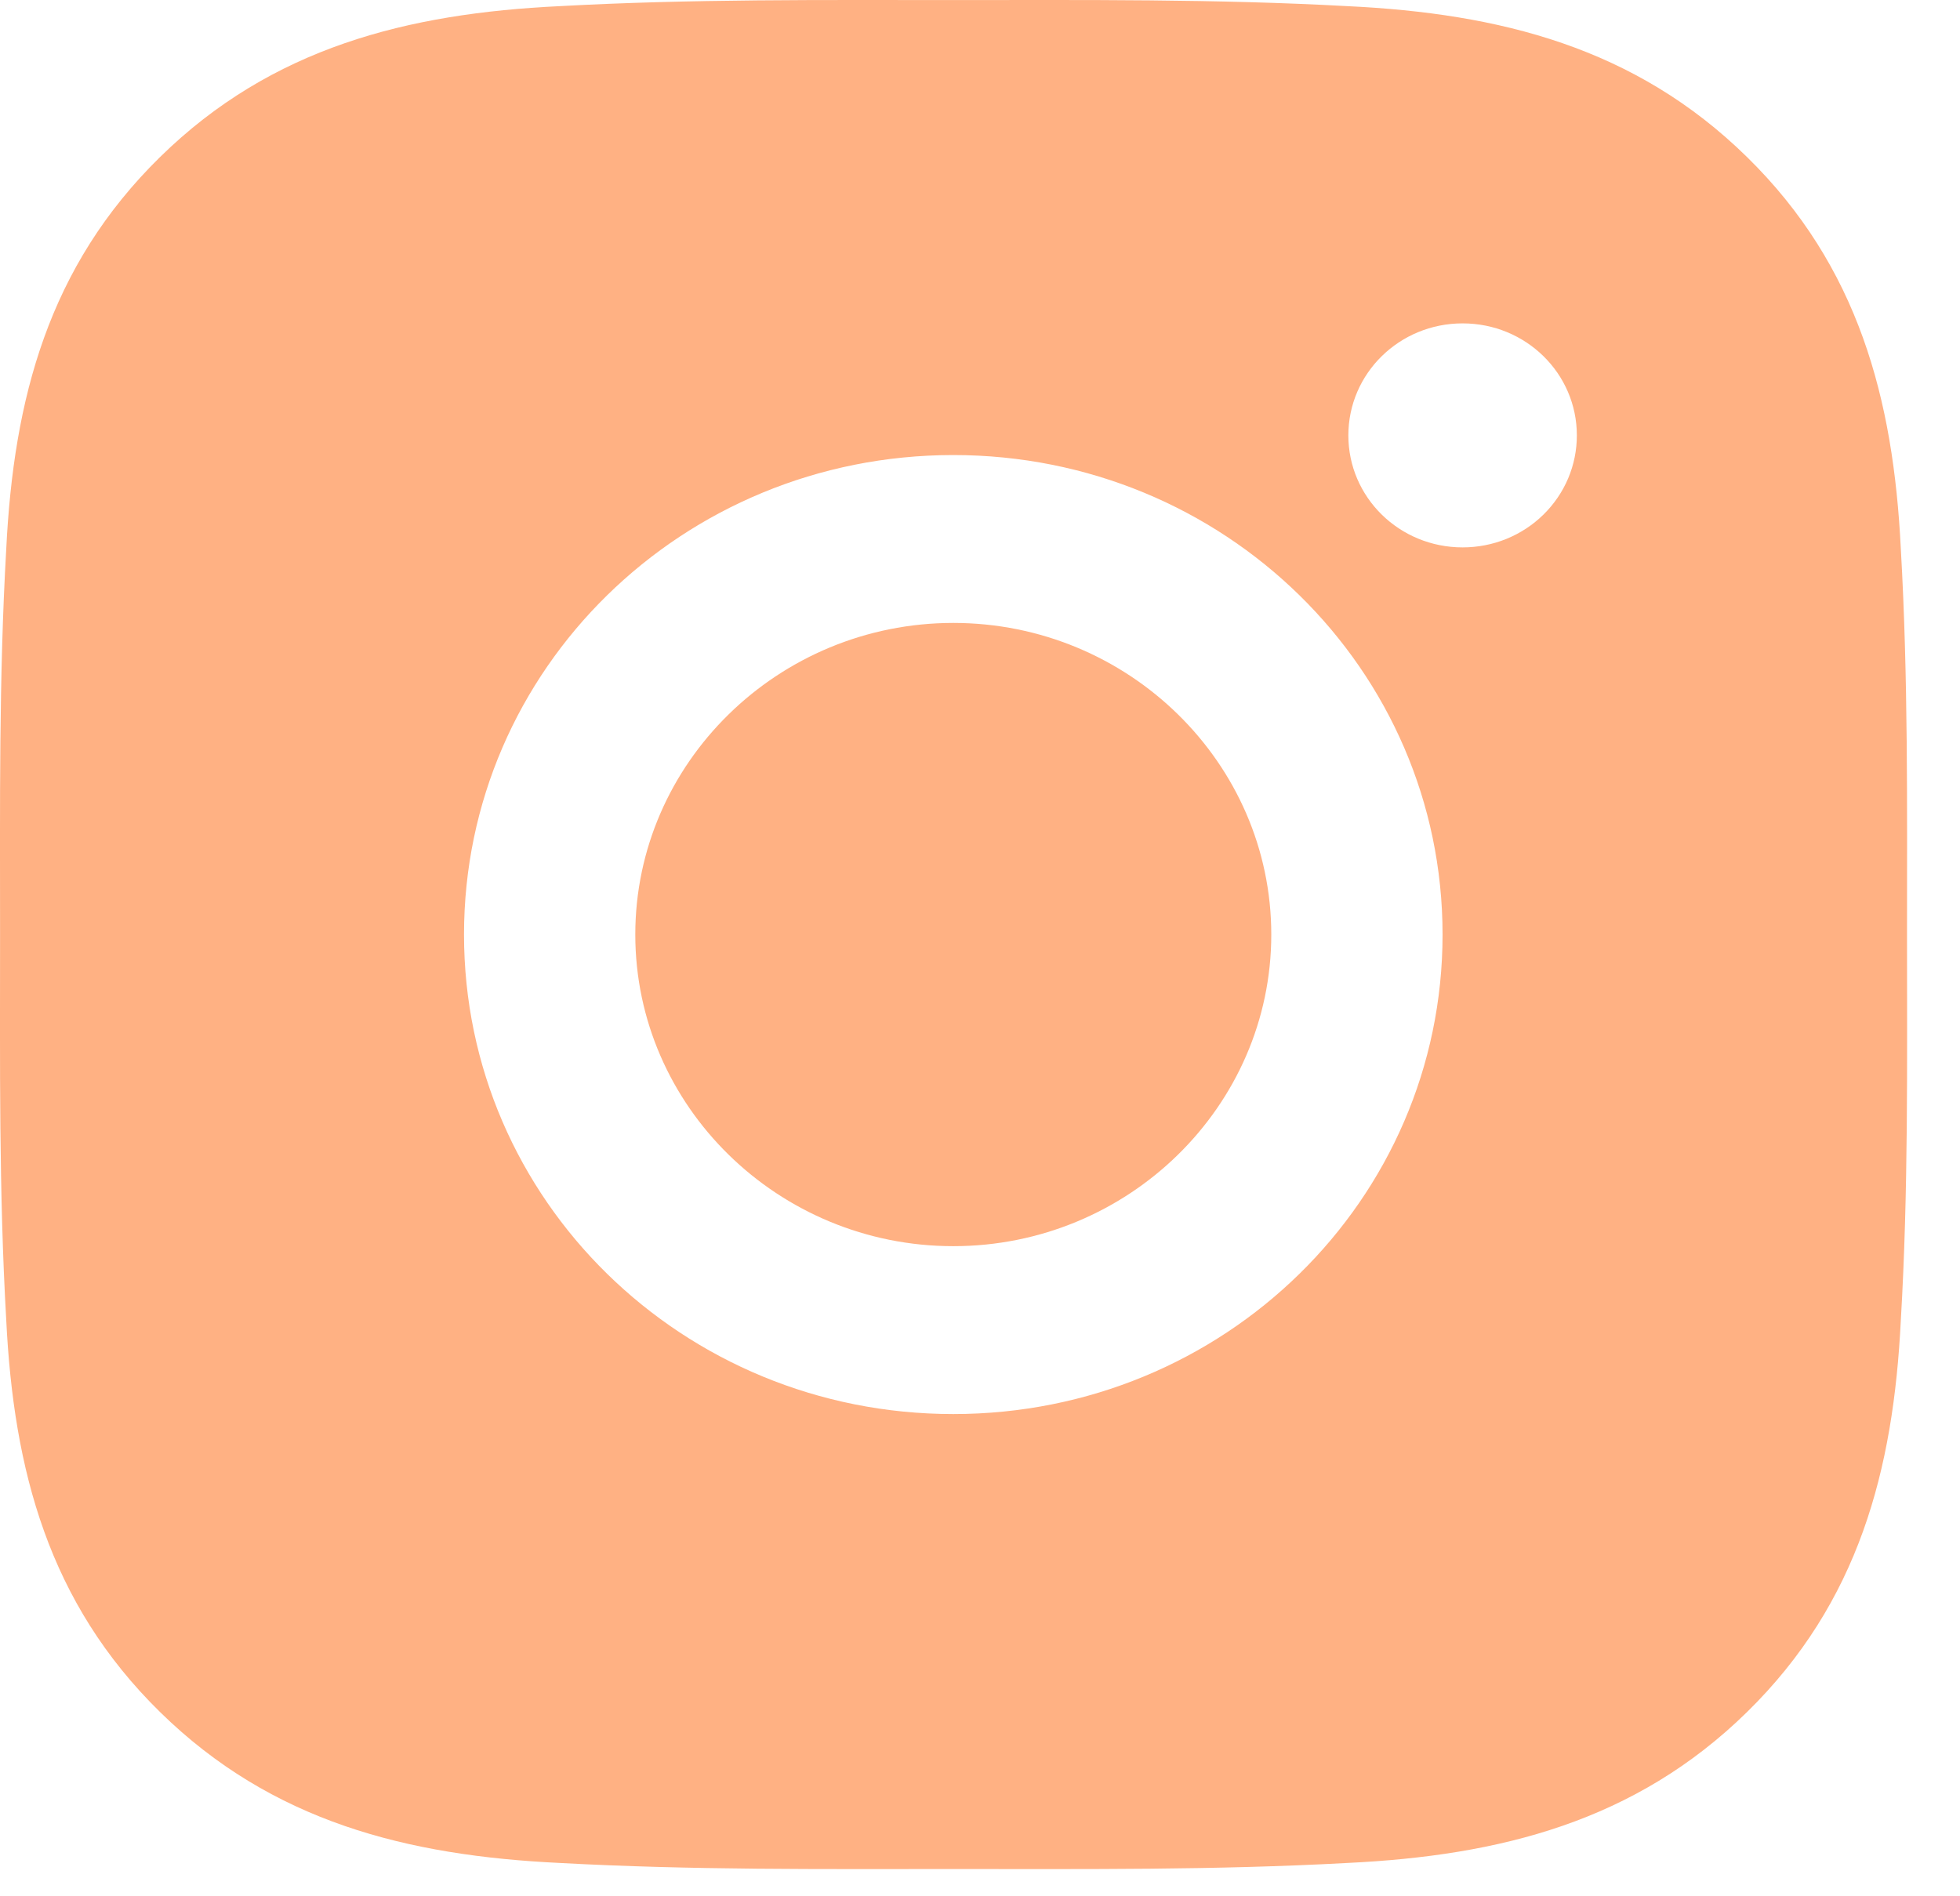 <?xml version="1.0" encoding="UTF-8"?> <svg xmlns="http://www.w3.org/2000/svg" width="31" height="30" viewBox="0 0 31 30" fill="none"> <path d="M15.078 9.855C12.308 9.855 10.048 12.07 10.048 14.785C10.048 17.5 12.308 19.715 15.078 19.715C17.847 19.715 20.107 17.5 20.107 14.785C20.107 12.07 17.847 9.855 15.078 9.855ZM30.162 14.785C30.162 12.743 30.181 10.72 30.064 8.682C29.947 6.315 29.396 4.214 27.63 2.483C25.861 0.748 23.721 0.212 21.307 0.097C19.224 -0.017 17.16 0.001 15.081 0.001C12.999 0.001 10.935 -0.017 8.856 0.097C6.441 0.212 4.298 0.752 2.533 2.483C0.763 4.218 0.216 6.315 0.099 8.682C-0.018 10.724 0.001 12.747 0.001 14.785C0.001 16.823 -0.018 18.85 0.099 20.888C0.216 23.255 0.767 25.356 2.533 27.087C4.302 28.822 6.441 29.358 8.856 29.473C10.939 29.587 13.002 29.569 15.081 29.569C17.164 29.569 19.228 29.587 21.307 29.473C23.721 29.358 25.864 28.818 27.63 27.087C29.4 25.352 29.947 23.255 30.064 20.888C30.184 18.85 30.162 16.827 30.162 14.785ZM15.078 22.371C10.795 22.371 7.339 18.983 7.339 14.785C7.339 10.587 10.795 7.199 15.078 7.199C19.36 7.199 22.816 10.587 22.816 14.785C22.816 18.983 19.36 22.371 15.078 22.371ZM23.133 8.66C22.133 8.66 21.326 7.868 21.326 6.888C21.326 5.908 22.133 5.116 23.133 5.116C24.133 5.116 24.94 5.908 24.94 6.888C24.94 7.121 24.894 7.351 24.803 7.567C24.712 7.782 24.579 7.977 24.411 8.142C24.244 8.306 24.044 8.437 23.825 8.526C23.605 8.615 23.37 8.66 23.133 8.66Z" fill="#FFB183"></path> </svg> 